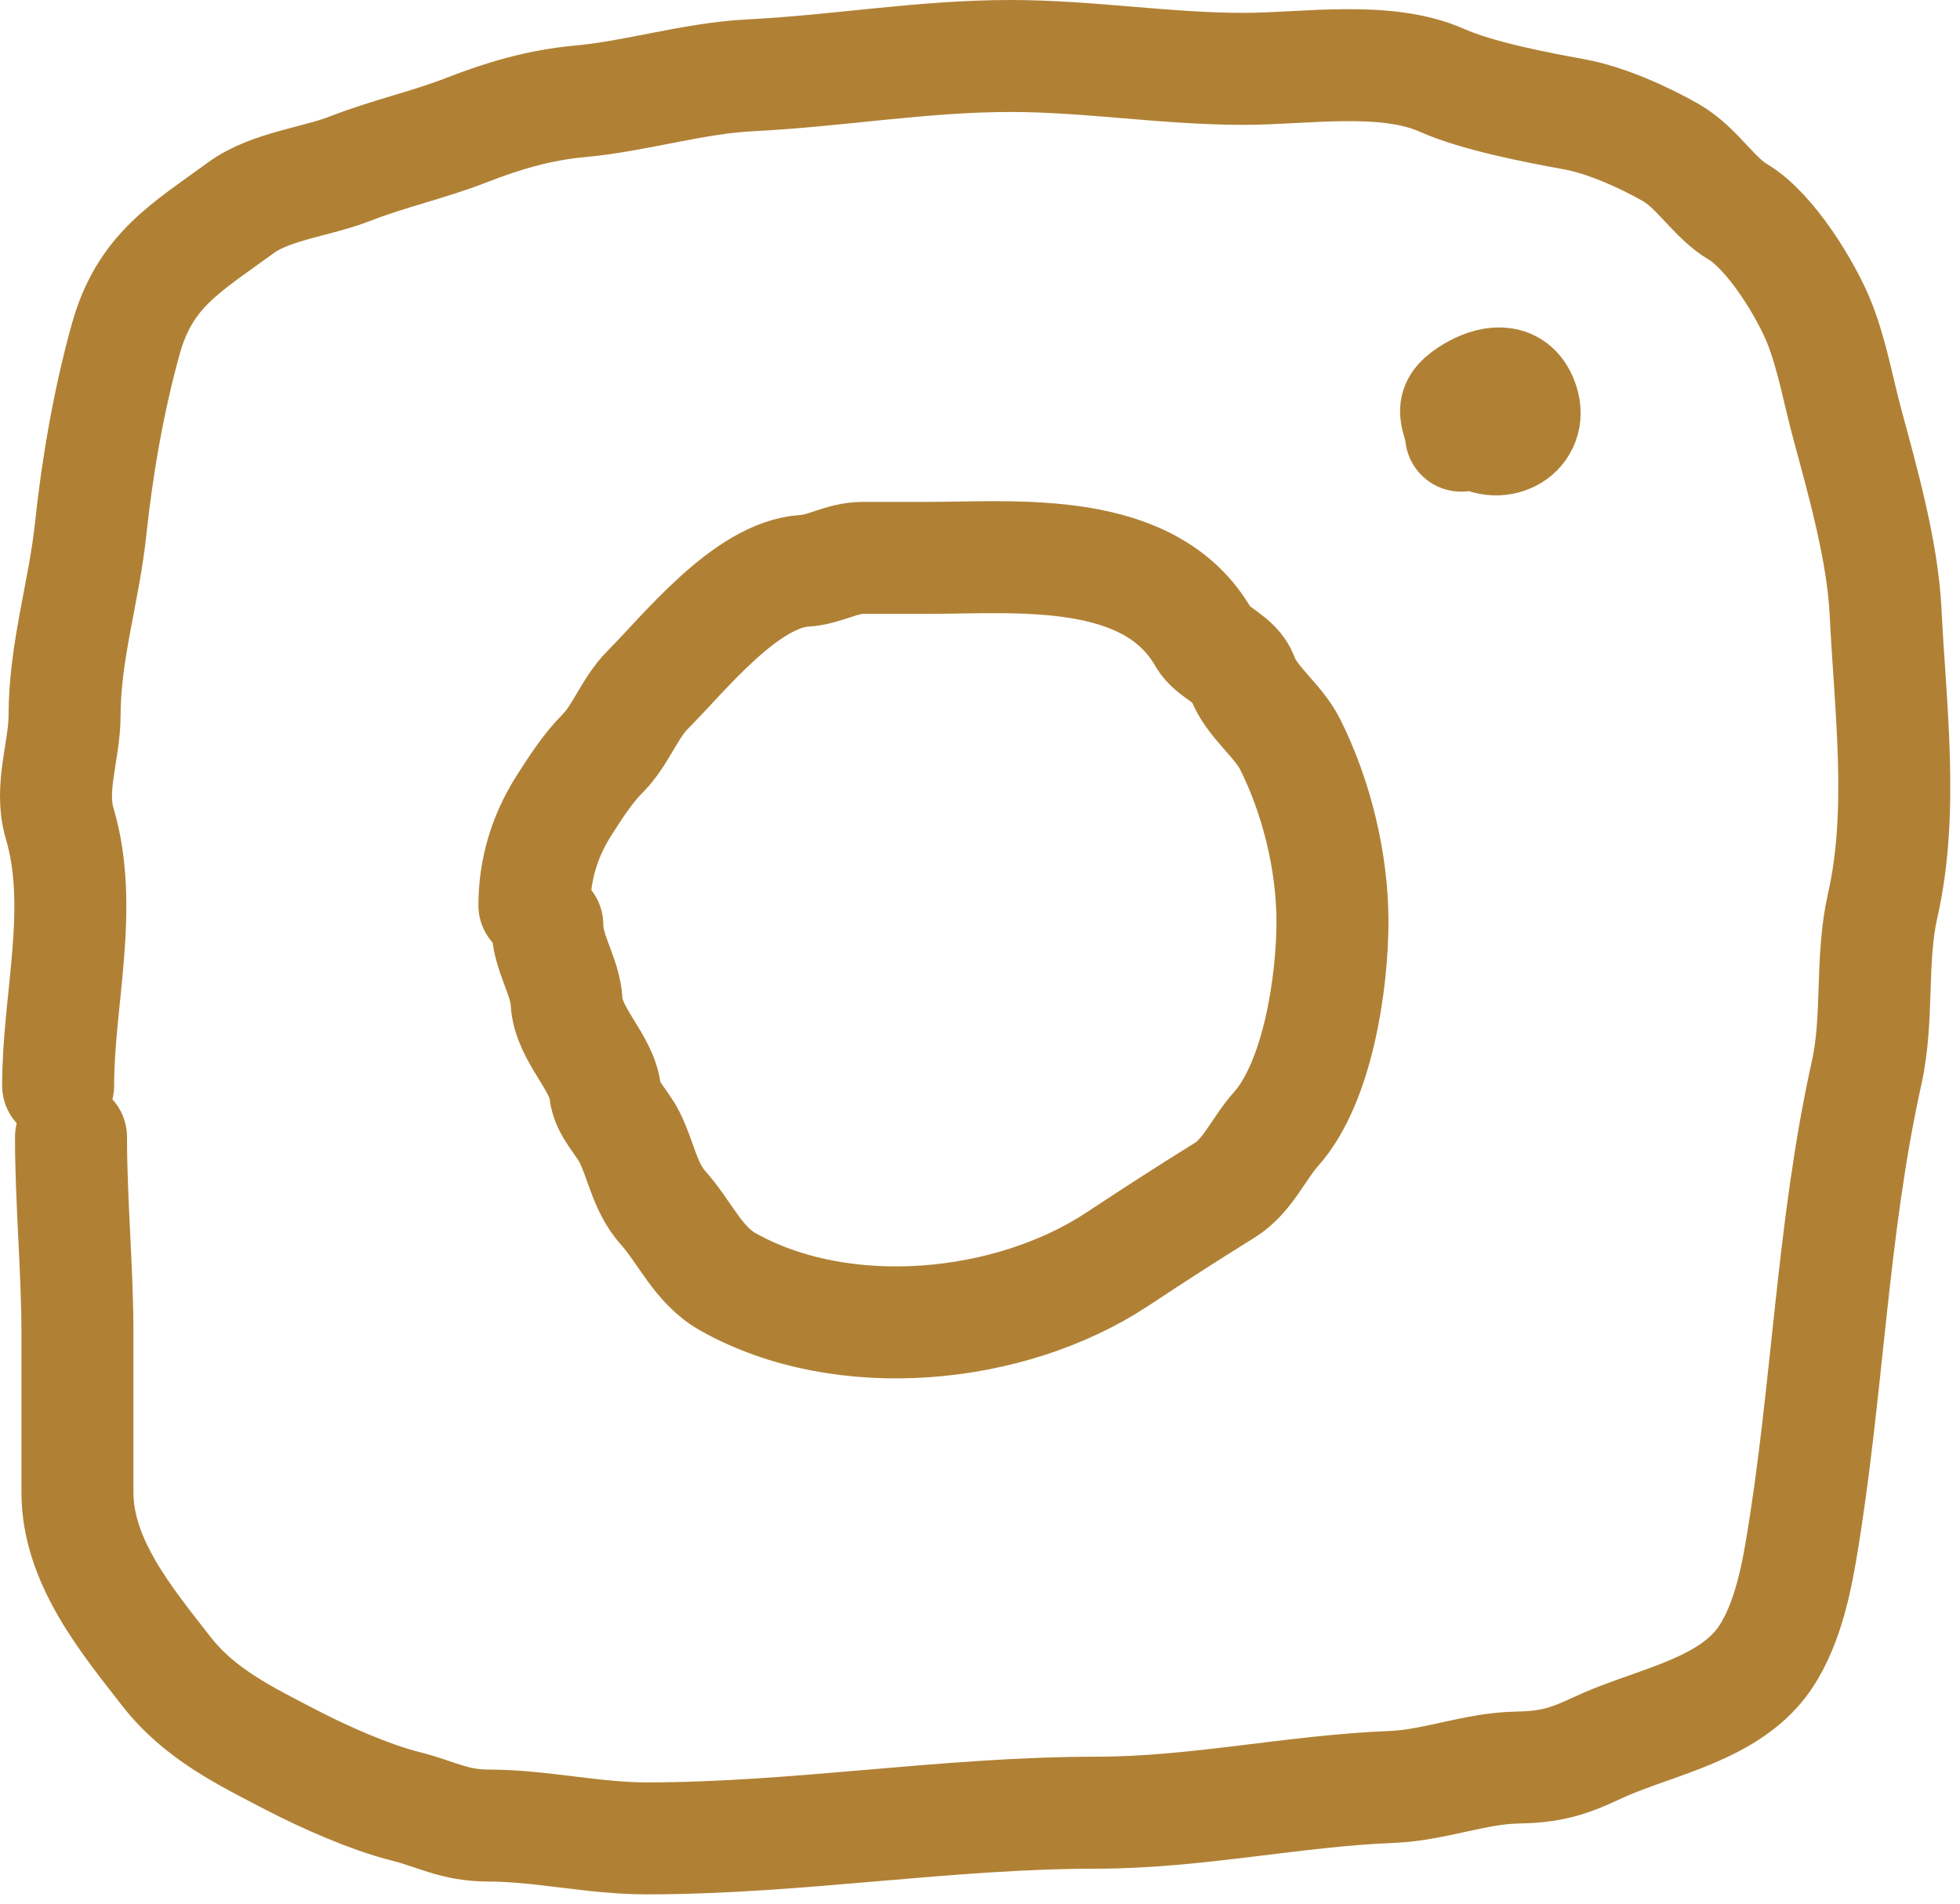 <svg width="35" height="34" viewBox="0 0 35 34" fill="none" xmlns="http://www.w3.org/2000/svg">
<path d="M1.038 19.388C1.038 17.844 1.511 16.209 1.064 14.702C0.879 14.079 1.153 13.396 1.153 12.786C1.153 11.636 1.502 10.563 1.619 9.447C1.737 8.332 1.943 7.143 2.245 6.057C2.589 4.82 3.33 4.424 4.307 3.707C4.825 3.328 5.655 3.246 6.255 3.011C6.942 2.742 7.649 2.59 8.336 2.322C8.992 2.065 9.644 1.875 10.347 1.811C11.368 1.718 12.378 1.396 13.399 1.345C14.962 1.267 16.47 1 18.047 1C19.443 1 20.813 1.23 22.21 1.23C23.296 1.23 24.739 0.986 25.747 1.434C26.38 1.715 27.422 1.916 28.11 2.041C28.675 2.144 29.354 2.45 29.834 2.724C30.308 2.995 30.604 3.531 31.034 3.784C31.606 4.12 32.262 5.175 32.503 5.801C32.724 6.378 32.827 6.98 32.988 7.576C33.27 8.622 33.618 9.848 33.671 10.928C33.754 12.626 34.001 14.495 33.62 16.17C33.398 17.147 33.551 18.175 33.333 19.158C32.708 21.97 32.64 24.875 32.158 27.714C32.041 28.399 31.839 29.281 31.353 29.821C30.657 30.595 29.422 30.793 28.506 31.226C27.97 31.479 27.66 31.559 27.076 31.57C26.334 31.585 25.608 31.886 24.854 31.915C23.125 31.982 21.349 32.375 19.593 32.375C16.887 32.375 14.251 32.834 11.541 32.834C10.598 32.834 9.65 32.605 8.726 32.605C8.104 32.605 7.795 32.399 7.238 32.26C6.607 32.102 5.796 31.741 5.22 31.443C4.368 31 3.562 30.612 2.967 29.846C2.255 28.932 1.383 27.883 1.383 26.654C1.383 25.707 1.383 24.76 1.383 23.813C1.383 22.683 1.268 21.474 1.268 20.308" stroke="#B08135" stroke-width="2" stroke-linecap="round"/>
<path d="M9.543 16.17C9.543 15.535 9.725 14.931 10.066 14.395C10.266 14.082 10.493 13.726 10.756 13.463C11.086 13.133 11.243 12.644 11.567 12.32C12.221 11.666 13.324 10.256 14.37 10.194C14.735 10.172 15.033 9.964 15.404 9.964C15.787 9.964 16.17 9.964 16.553 9.964C18.148 9.964 20.537 9.717 21.495 11.394C21.648 11.661 22.067 11.772 22.185 12.097C22.344 12.534 22.823 12.863 23.04 13.297C23.512 14.241 23.794 15.401 23.794 16.457C23.794 17.538 23.537 19.325 22.785 20.167C22.48 20.509 22.274 21.007 21.878 21.253C21.232 21.653 20.587 22.07 19.95 22.491C18.036 23.755 15.053 24.05 12.997 22.893C12.468 22.596 12.229 22.005 11.841 21.572C11.513 21.205 11.453 20.731 11.241 20.308C11.112 20.049 10.838 19.799 10.807 19.503C10.751 18.973 10.15 18.476 10.118 17.894C10.091 17.422 9.773 17.019 9.773 16.515" stroke="#B08135" stroke-width="2" stroke-linecap="round"/>
<path d="M26.092 7.781C26.051 7.411 25.845 7.293 26.233 7.04C26.527 6.847 26.96 6.706 27.152 7.091C27.424 7.634 26.889 8.006 26.437 7.781" stroke="#B08135" stroke-width="2" stroke-linecap="round"/>
</svg>
